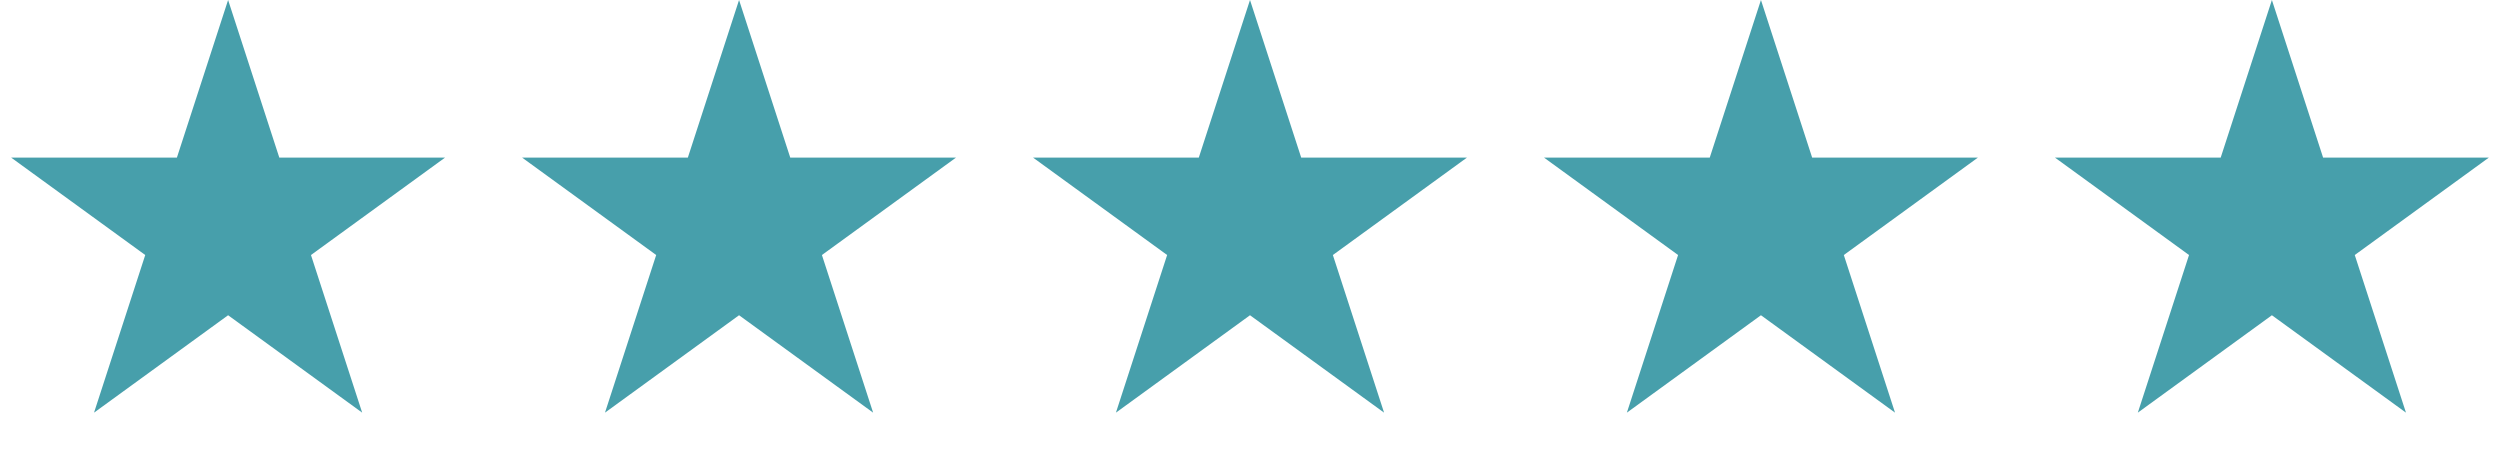 <svg xmlns="http://www.w3.org/2000/svg" width="137" height="25" viewBox="0 0 137 25" fill="none"><path d="M12.5 0L15.306 8.637H24.388L17.041 13.975L19.847 22.613L12.5 17.275L5.153 22.613L7.959 13.975L0.612 8.637H9.694L12.5 0Z" fill="#479FAB"></path><path d="M40.5 0L43.306 8.637H52.388L45.041 13.975L47.847 22.613L40.5 17.275L33.153 22.613L35.959 13.975L28.612 8.637H37.694L40.5 0Z" fill="#479FAB"></path><path d="M68.5 0L71.306 8.637H80.388L73.041 13.975L75.847 22.613L68.5 17.275L61.153 22.613L63.959 13.975L56.612 8.637H65.694L68.5 0Z" fill="#479FAB"></path><path d="M96.5 0L99.306 8.637H108.388L101.041 13.975L103.847 22.613L96.5 17.275L89.153 22.613L91.959 13.975L84.612 8.637H93.694L96.5 0Z" fill="#479FAB"></path><path d="M124.5 0L127.306 8.637H136.388L129.041 13.975L131.847 22.613L124.5 17.275L117.153 22.613L119.959 13.975L112.612 8.637H121.694L124.5 0Z" fill="#479FAB"></path></svg>